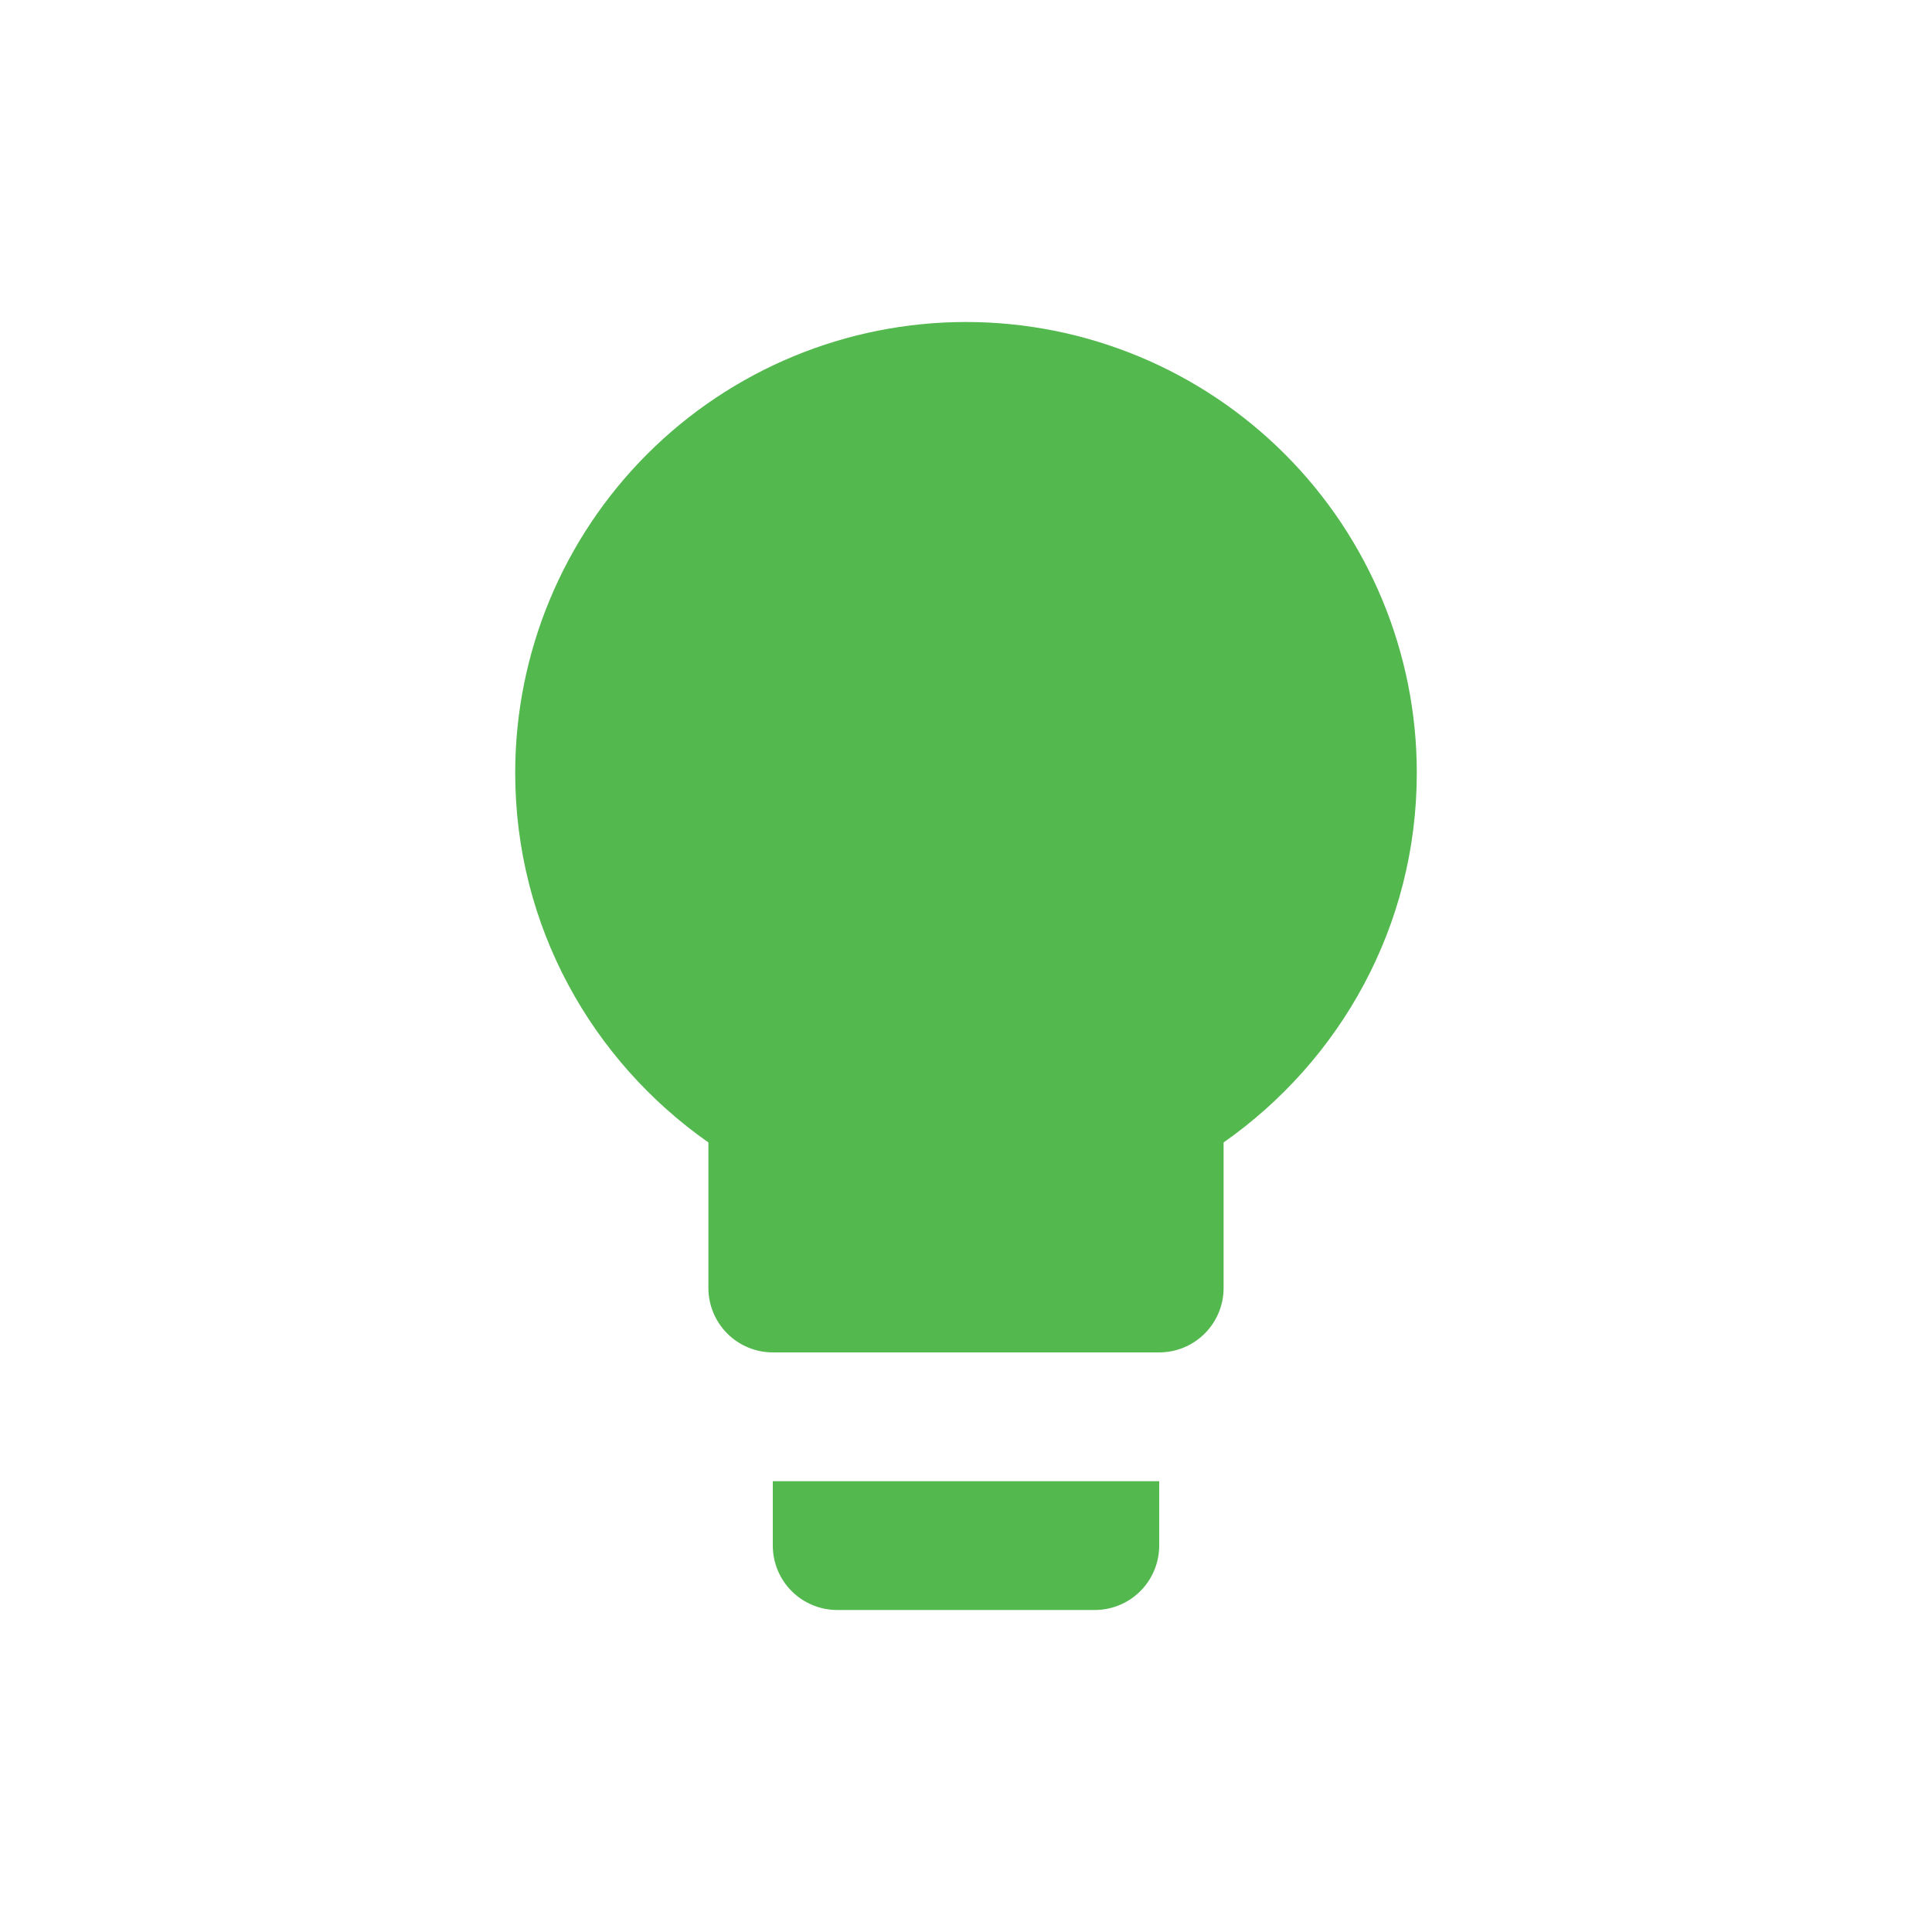 <svg width="60" height="60" viewBox="0 0 60 60" fill="none" xmlns="http://www.w3.org/2000/svg">
<path d="M30 10C26.287 10 22.726 11.475 20.101 14.101C17.475 16.726 16 20.287 16 24C16 28.76 18.38 32.94 22 35.48V40C22 40.53 22.211 41.039 22.586 41.414C22.961 41.789 23.47 42 24 42H36C36.53 42 37.039 41.789 37.414 41.414C37.789 41.039 38 40.53 38 40V35.48C41.62 32.94 44 28.76 44 24C44 20.287 42.525 16.726 39.9 14.101C37.274 11.475 33.713 10 30 10ZM24 48C24 48.53 24.211 49.039 24.586 49.414C24.961 49.789 25.47 50 26 50H34C34.53 50 35.039 49.789 35.414 49.414C35.789 49.039 36 48.53 36 48V46H24V48Z" fill="#53B84E"/>
</svg>
